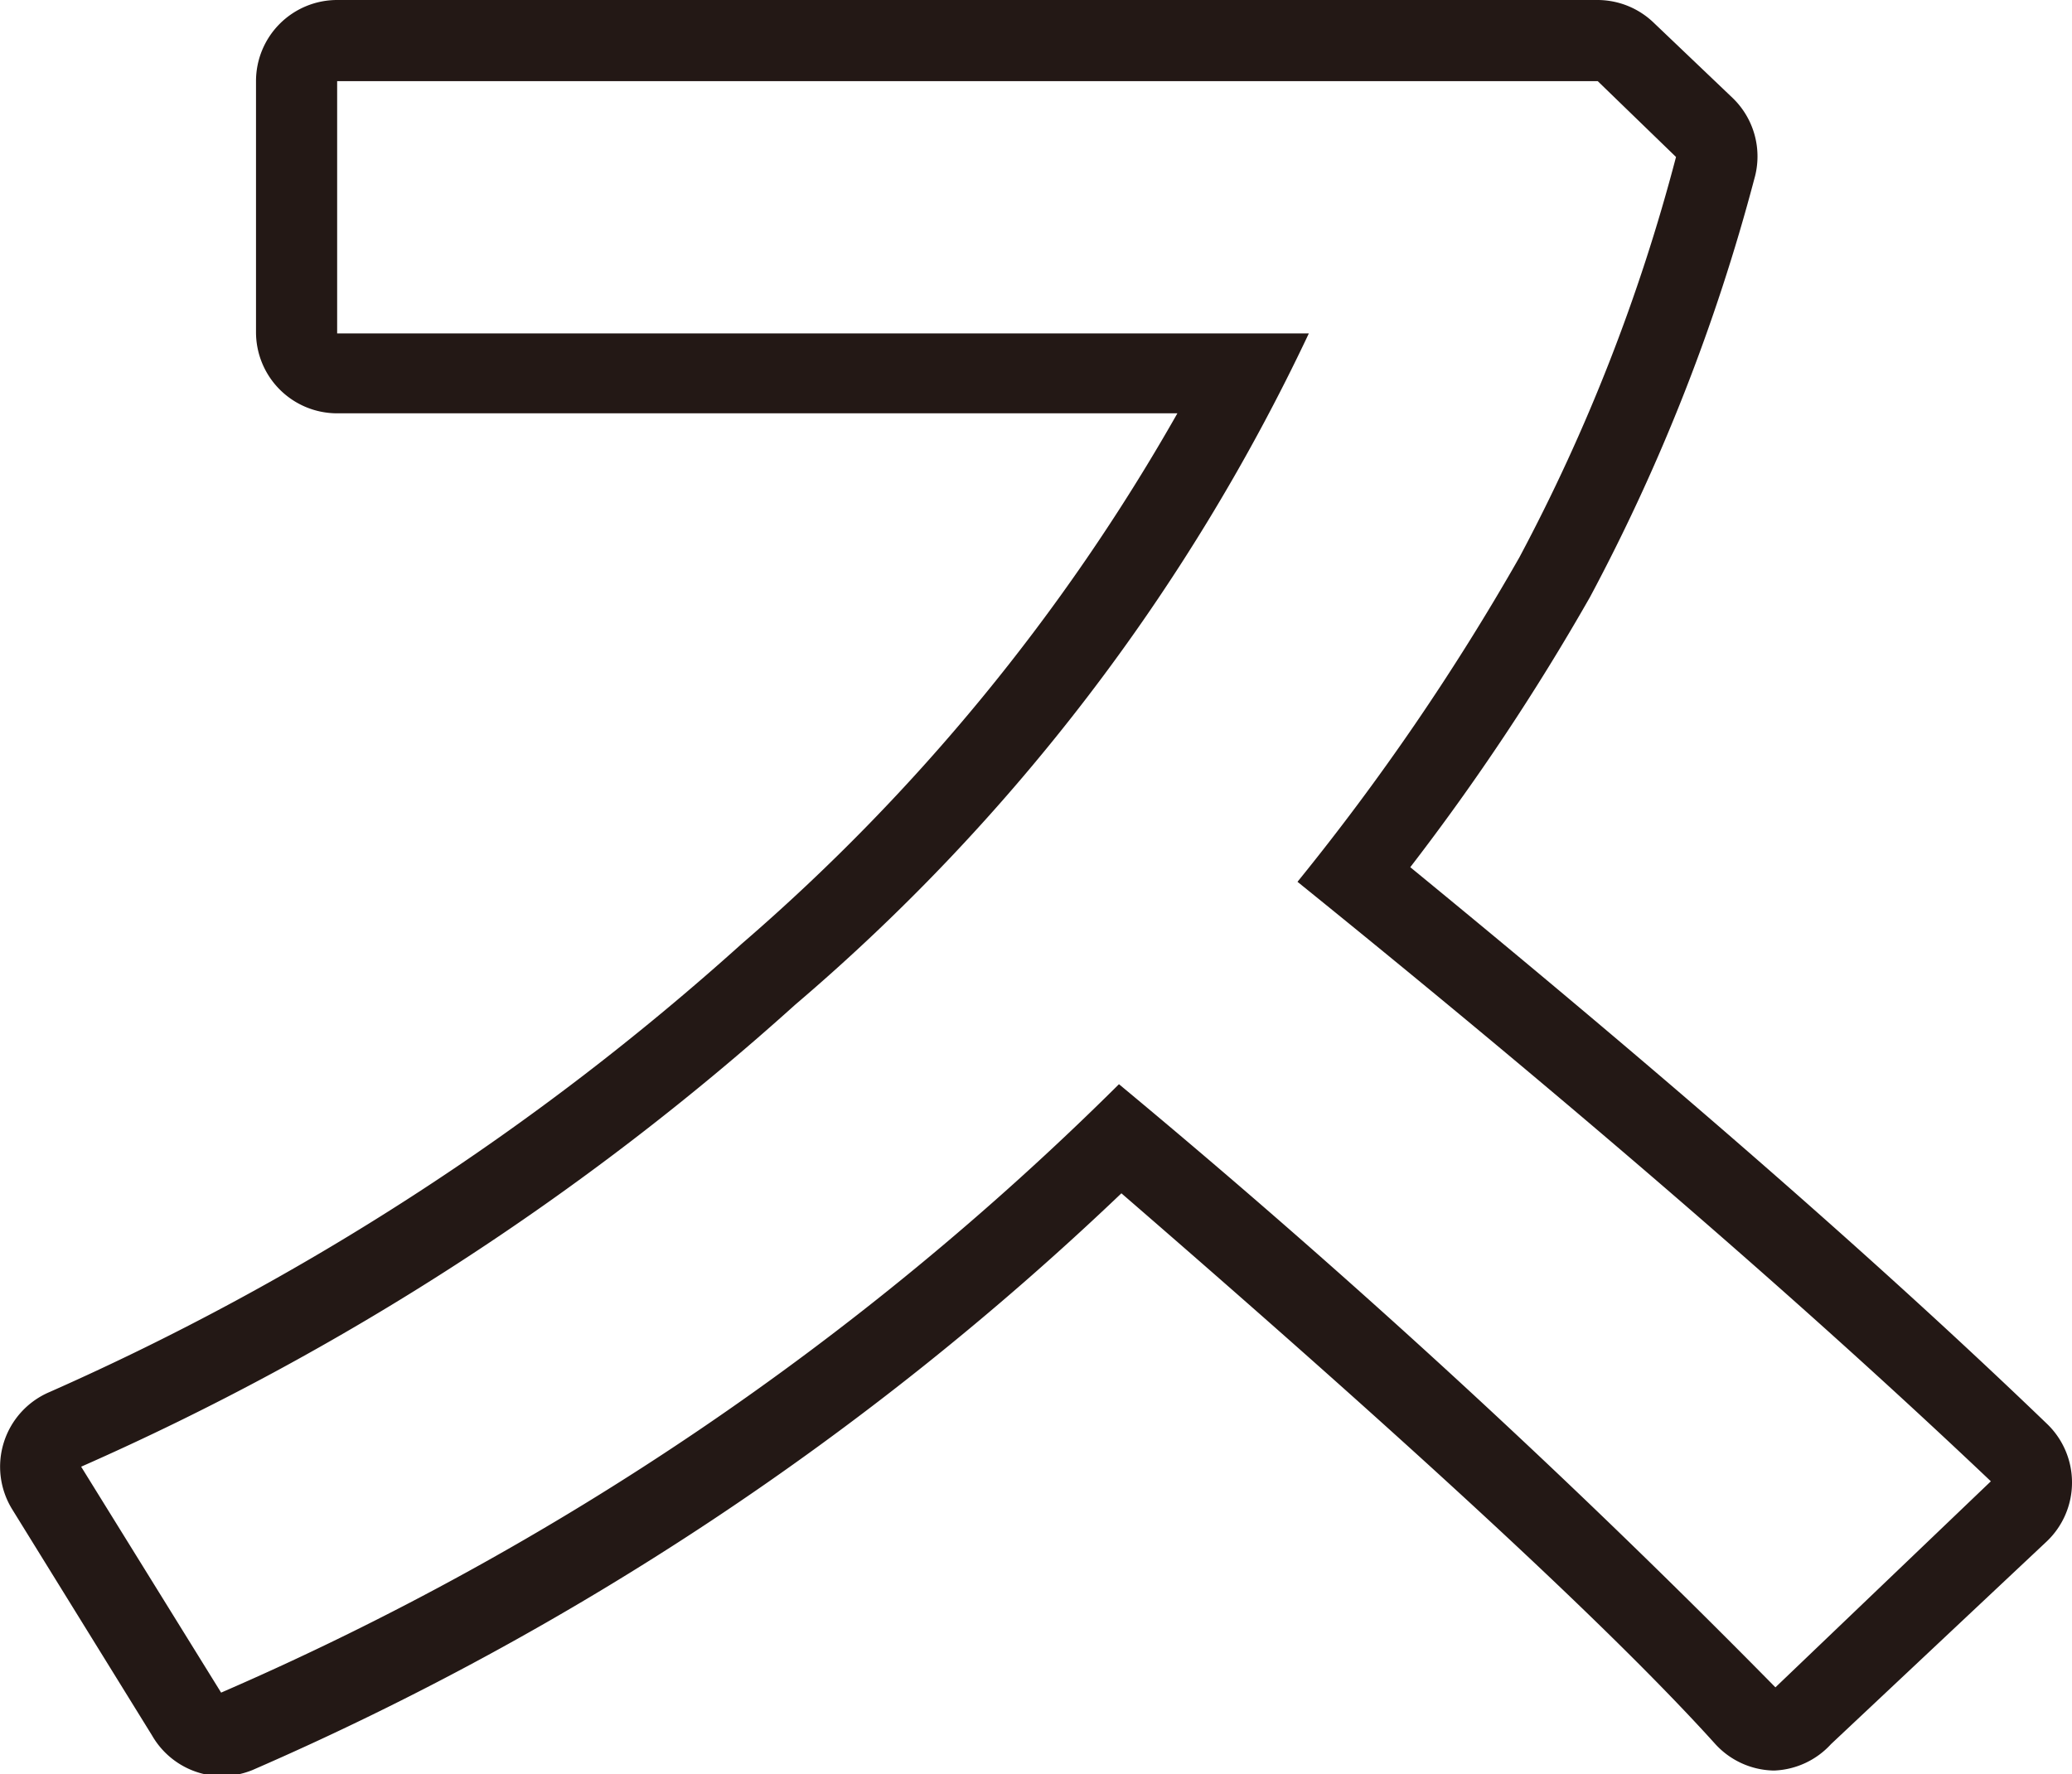 <svg xmlns="http://www.w3.org/2000/svg" width="51.07" height="43.74" viewBox="0 0 51.07 43.74"><defs><style>.cls-1{fill:#231815;}</style></defs><g id="レイヤー_2" data-name="レイヤー 2"><g id="レイヤー_1-2" data-name="レイヤー 1"><g id="書類"><path class="cls-1" d="M34.76,21.38a57.74,57.74,0,0,0,4.43-6.66A47.72,47.72,0,0,0,43.24,4.41a2,2,0,0,0-.54-2L40.76.56A2,2,0,0,0,39.38,0H8.31a2,2,0,0,0-2,2V8.19a2,2,0,0,0,2,2l20.71,0A49.54,49.54,0,0,1,18.28,23.27,64.44,64.44,0,0,1,1.22,34.32,2,2,0,0,0,.3,37.21l3.45,5.58a2,2,0,0,0,1.7,1,2.07,2.07,0,0,0,.77-.15A73.45,73.45,0,0,0,27.64,29.42C34.79,35.61,39.71,40.15,42.28,43a2,2,0,0,0,1.4.65h.07A2,2,0,0,0,45.13,43L50.45,38a2,2,0,0,0,.62-1.45,2,2,0,0,0-.62-1.45C46.19,31,40.92,26.43,34.76,21.38Zm9,20.22A218.69,218.69,0,0,0,27.58,26.73a72.07,72.07,0,0,1-22.13,15L2,36.16A66.16,66.16,0,0,0,19.6,24.77,49.44,49.44,0,0,0,32.26,8.22l-23.95,0V2H39.38l1.93,1.87a45.43,45.43,0,0,1-3.86,9.87,59.21,59.21,0,0,1-5.47,8Q42.2,30,49.07,36.52Z"/></g></g></g></svg>